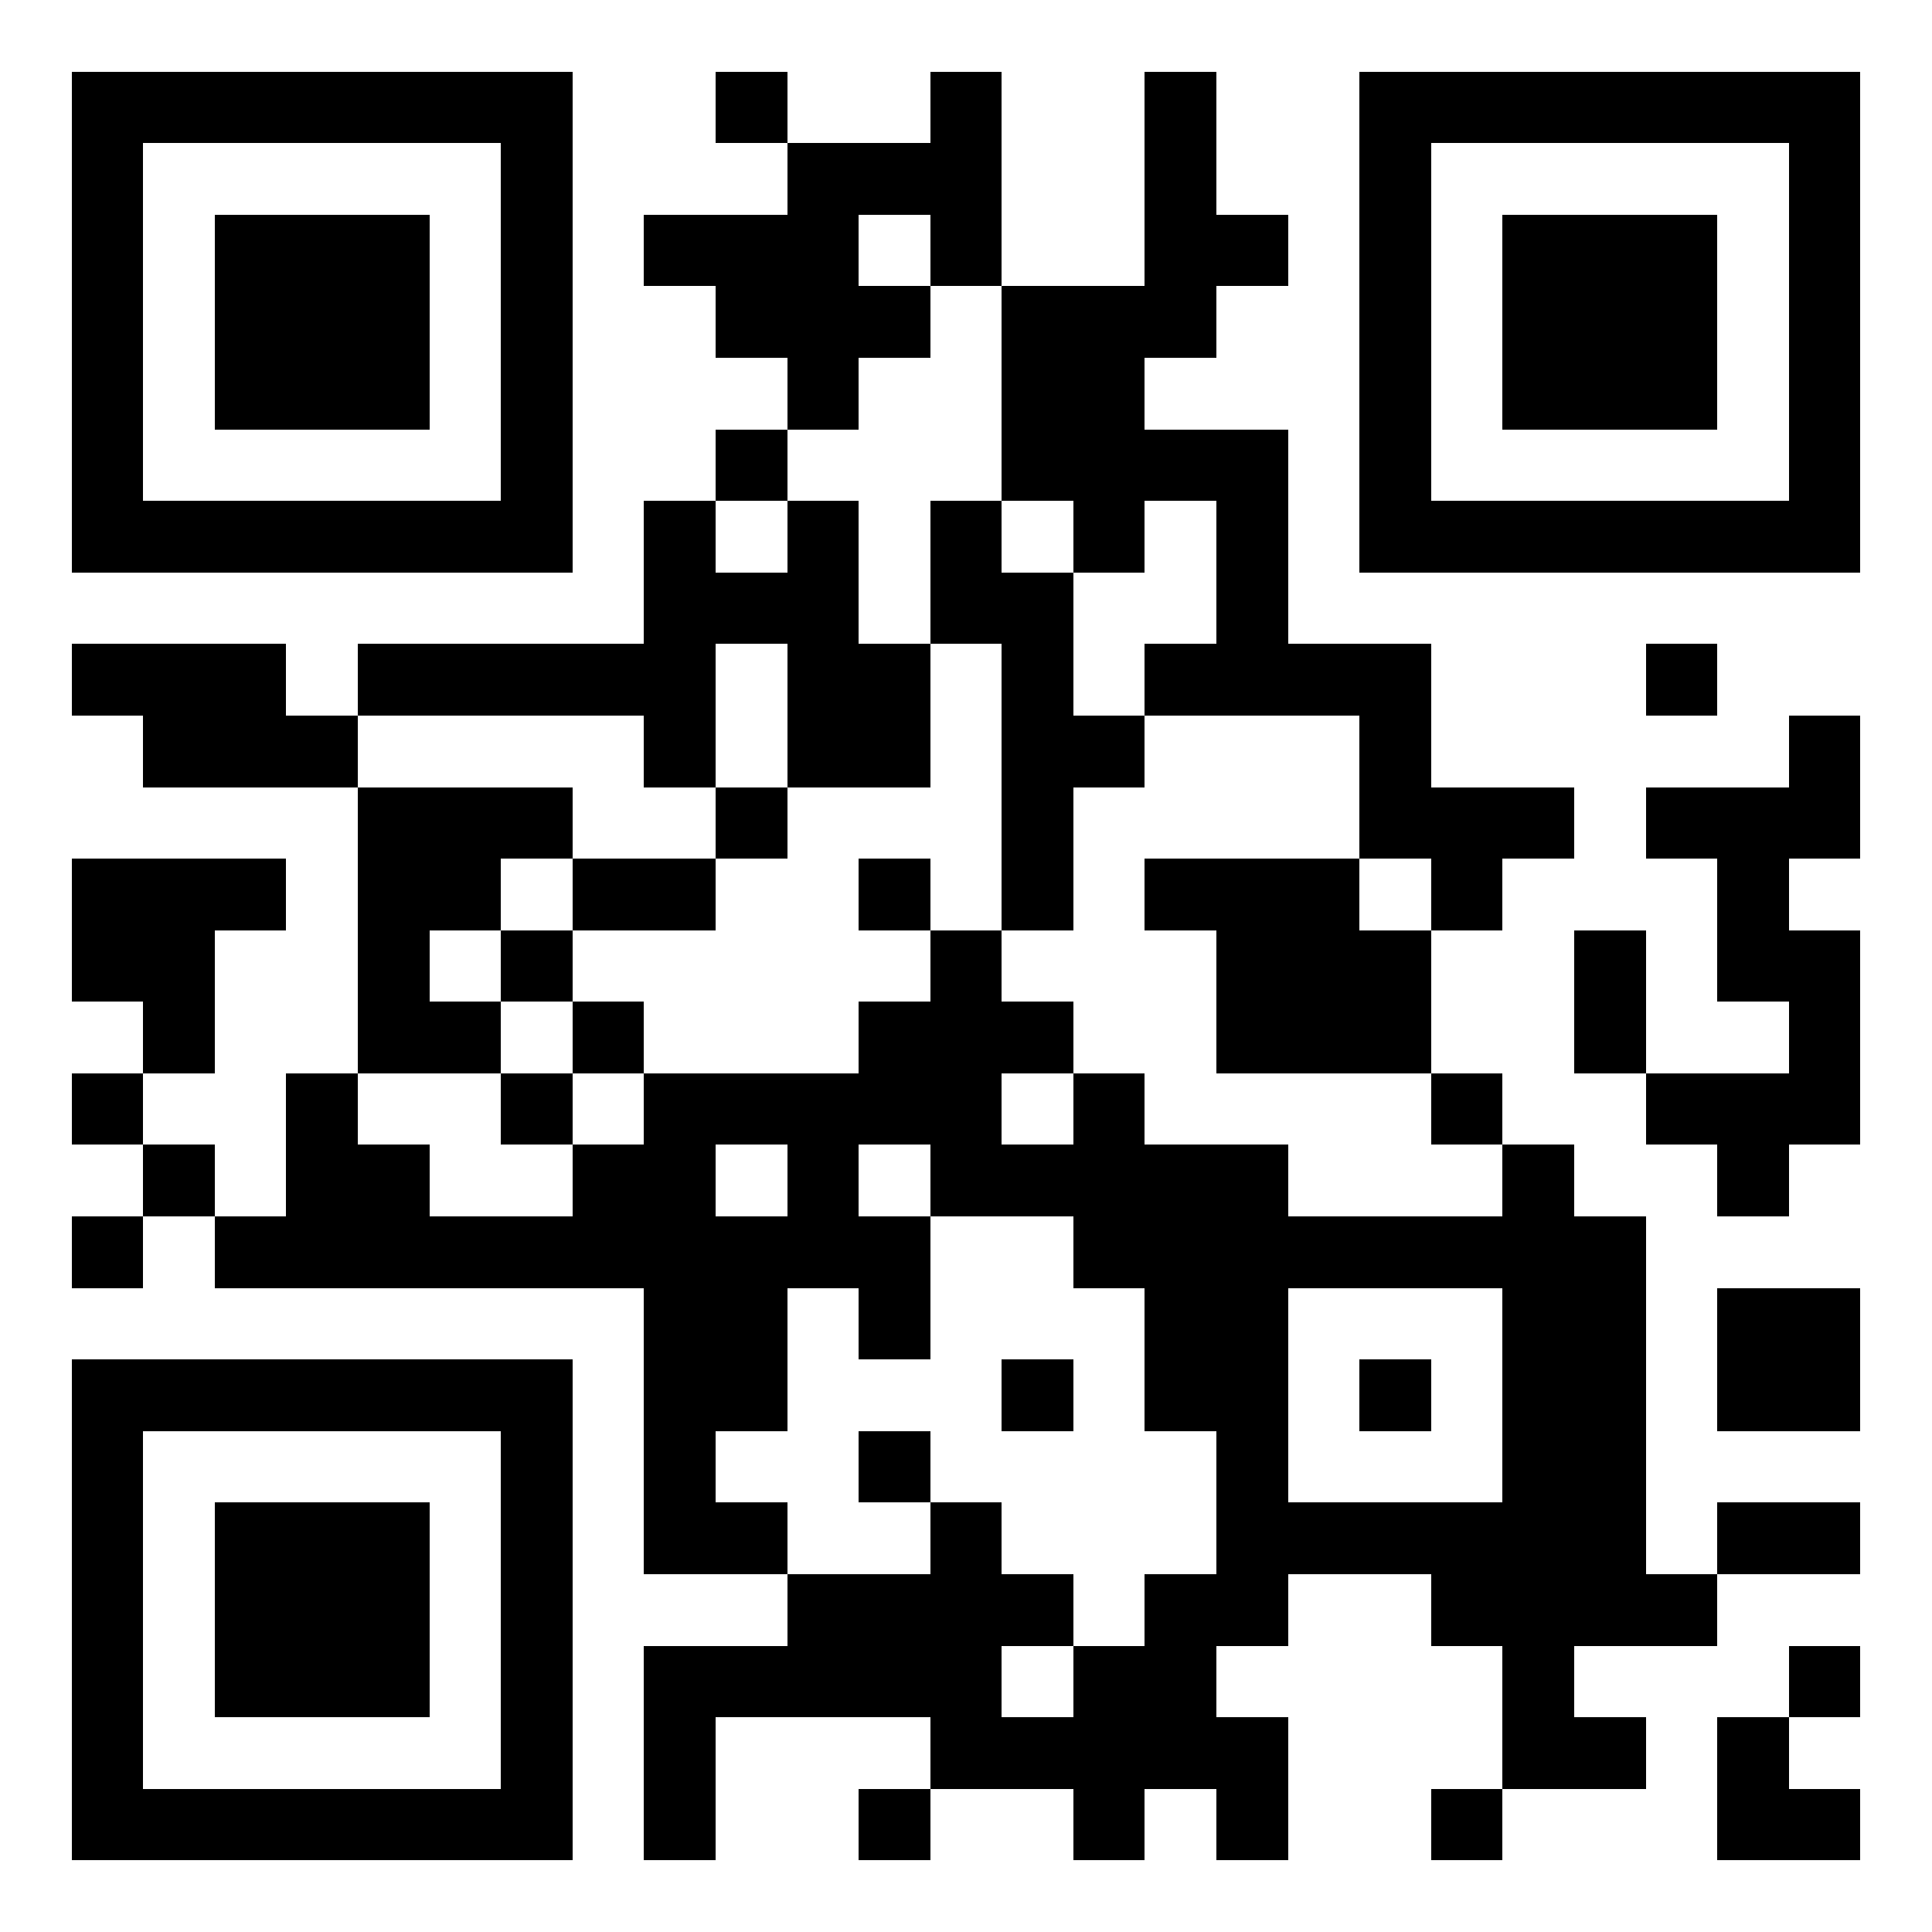 <svg width="180" height="180" viewBox="-1 -1 27 27" xmlns="http://www.w3.org/2000/svg" xmlns:xlink="http://www.w3.org/1999/xlink" shape-rendering="crispEdges" id="qr code"><rect id="qr background" fill-opacity="1" fill="rgb(255, 255, 255)" x="-1" y="-1" width="27" height="27"></rect><path fill-opacity="1" fill="rgb(0, 0, 0)" id="qr dark pixels" fill-rule="evenodd" d="M 9 0 L 10 0 L 10 1 L 9 1 z M 12 0 L 13 0 L 13 3 L 12 3 L 12 2 L 11 2 L 11 3 L 12 3 L 12 4 L 11 4 L 11 5 L 10 5 L 10 4 L 9 4 L 9 3 L 8 3 L 8 2 L 10 2 L 10 1 L 12 1 z M 15 0 L 16 0 L 16 2 L 17 2 L 17 3 L 16 3 L 16 4 L 15 4 L 15 5 L 17 5 L 17 8 L 19 8 L 19 10 L 21 10 L 21 11 L 20 11 L 20 12 L 19 12 L 19 11 L 18 11 L 18 9 L 15 9 L 15 8 L 16 8 L 16 6 L 15 6 L 15 7 L 14 7 L 14 6 L 13 6 L 13 3 L 15 3 z M 9 5 L 10 5 L 10 6 L 9 6 z M 8 6 L 9 6 L 9 7 L 10 7 L 10 6 L 11 6 L 11 8 L 12 8 L 12 10 L 10 10 L 10 8 L 9 8 L 9 10 L 8 10 L 8 9 L 4 9 L 4 8 L 8 8 z M 12 6 L 13 6 L 13 7 L 14 7 L 14 9 L 15 9 L 15 10 L 14 10 L 14 12 L 13 12 L 13 8 L 12 8 z M 0 8 L 3 8 L 3 9 L 4 9 L 4 10 L 1 10 L 1 9 L 0 9 z M 22 8 L 23 8 L 23 9 L 22 9 z M 24 9 L 25 9 L 25 11 L 24 11 L 24 12 L 25 12 L 25 15 L 24 15 L 24 16 L 23 16 L 23 15 L 22 15 L 22 14 L 24 14 L 24 13 L 23 13 L 23 11 L 22 11 L 22 10 L 24 10 z M 4 10 L 7 10 L 7 11 L 6 11 L 6 12 L 5 12 L 5 13 L 6 13 L 6 14 L 4 14 z M 9 10 L 10 10 L 10 11 L 9 11 z M 0 11 L 3 11 L 3 12 L 2 12 L 2 14 L 1 14 L 1 13 L 0 13 z M 7 11 L 9 11 L 9 12 L 7 12 z M 11 11 L 12 11 L 12 12 L 11 12 z M 15 11 L 18 11 L 18 12 L 19 12 L 19 14 L 16 14 L 16 12 L 15 12 z M 6 12 L 7 12 L 7 13 L 6 13 z M 12 12 L 13 12 L 13 13 L 14 13 L 14 14 L 13 14 L 13 15 L 14 15 L 14 14 L 15 14 L 15 15 L 17 15 L 17 16 L 20 16 L 20 15 L 21 15 L 21 16 L 22 16 L 22 21 L 23 21 L 23 22 L 21 22 L 21 23 L 22 23 L 22 24 L 20 24 L 20 22 L 19 22 L 19 21 L 17 21 L 17 22 L 16 22 L 16 23 L 17 23 L 17 25 L 16 25 L 16 24 L 15 24 L 15 25 L 14 25 L 14 24 L 12 24 L 12 23 L 9 23 L 9 25 L 8 25 L 8 22 L 10 22 L 10 21 L 12 21 L 12 20 L 13 20 L 13 21 L 14 21 L 14 22 L 13 22 L 13 23 L 14 23 L 14 22 L 15 22 L 15 21 L 16 21 L 16 19 L 15 19 L 15 17 L 14 17 L 14 16 L 12 16 L 12 15 L 11 15 L 11 16 L 12 16 L 12 18 L 11 18 L 11 17 L 10 17 L 10 19 L 9 19 L 9 20 L 10 20 L 10 21 L 8 21 L 8 17 L 2 17 L 2 16 L 3 16 L 3 14 L 4 14 L 4 15 L 5 15 L 5 16 L 7 16 L 7 15 L 8 15 L 8 14 L 11 14 L 11 13 L 12 13 zM 9 15 L 10 15 L 10 16 L 9 16 z M 17 17 L 20 17 L 20 20 L 17 20 z M 21 12 L 22 12 L 22 14 L 21 14 z M 7 13 L 8 13 L 8 14 L 7 14 z M 0 14 L 1 14 L 1 15 L 0 15 z M 6 14 L 7 14 L 7 15 L 6 15 z M 19 14 L 20 14 L 20 15 L 19 15 z M 1 15 L 2 15 L 2 16 L 1 16 z M 0 16 L 1 16 L 1 17 L 0 17 z M 23 17 L 25 17 L 25 19 L 23 19 z M 13 18 L 14 18 L 14 19 L 13 19 z M 18 18 L 19 18 L 19 19 L 18 19 z M 11 19 L 12 19 L 12 20 L 11 20 z M 23 20 L 25 20 L 25 21 L 23 21 z M 24 22 L 25 22 L 25 23 L 24 23 z M 23 23 L 24 23 L 24 24 L 25 24 L 25 25 L 23 25 z M 11 24 L 12 24 L 12 25 L 11 25 z M 19 24 L 20 24 L 20 25 L 19 25 z"></path><path id="qr squares" d="M0,0h7h0v0v7v0h0h-7h0v0v-7v0h0zM1,1h5h0v0v5v0h0h-5h0v0v-5v0h0zM2,2h3h0v0v3v0h0h-3h0v0v-3v0h0z M18,0h7h0v0v7v0h0h-7h0v0v-7v0h0zM19,1h5h0v0v5v0h0h-5h0v0v-5v0h0zM20,2h3h0v0v3v0h0h-3h0v0v-3v0h0z M0,18h7h0v0v7v0h0h-7h0v0v-7v0h0zM1,19h5h0v0v5v0h0h-5h0v0v-5v0h0zM2,20h3h0v0v3v0h0h-3h0v0v-3v0h0z" fill-rule="evenodd" fill-opacity="1" fill="rgb(0, 0, 0)"></path></svg>